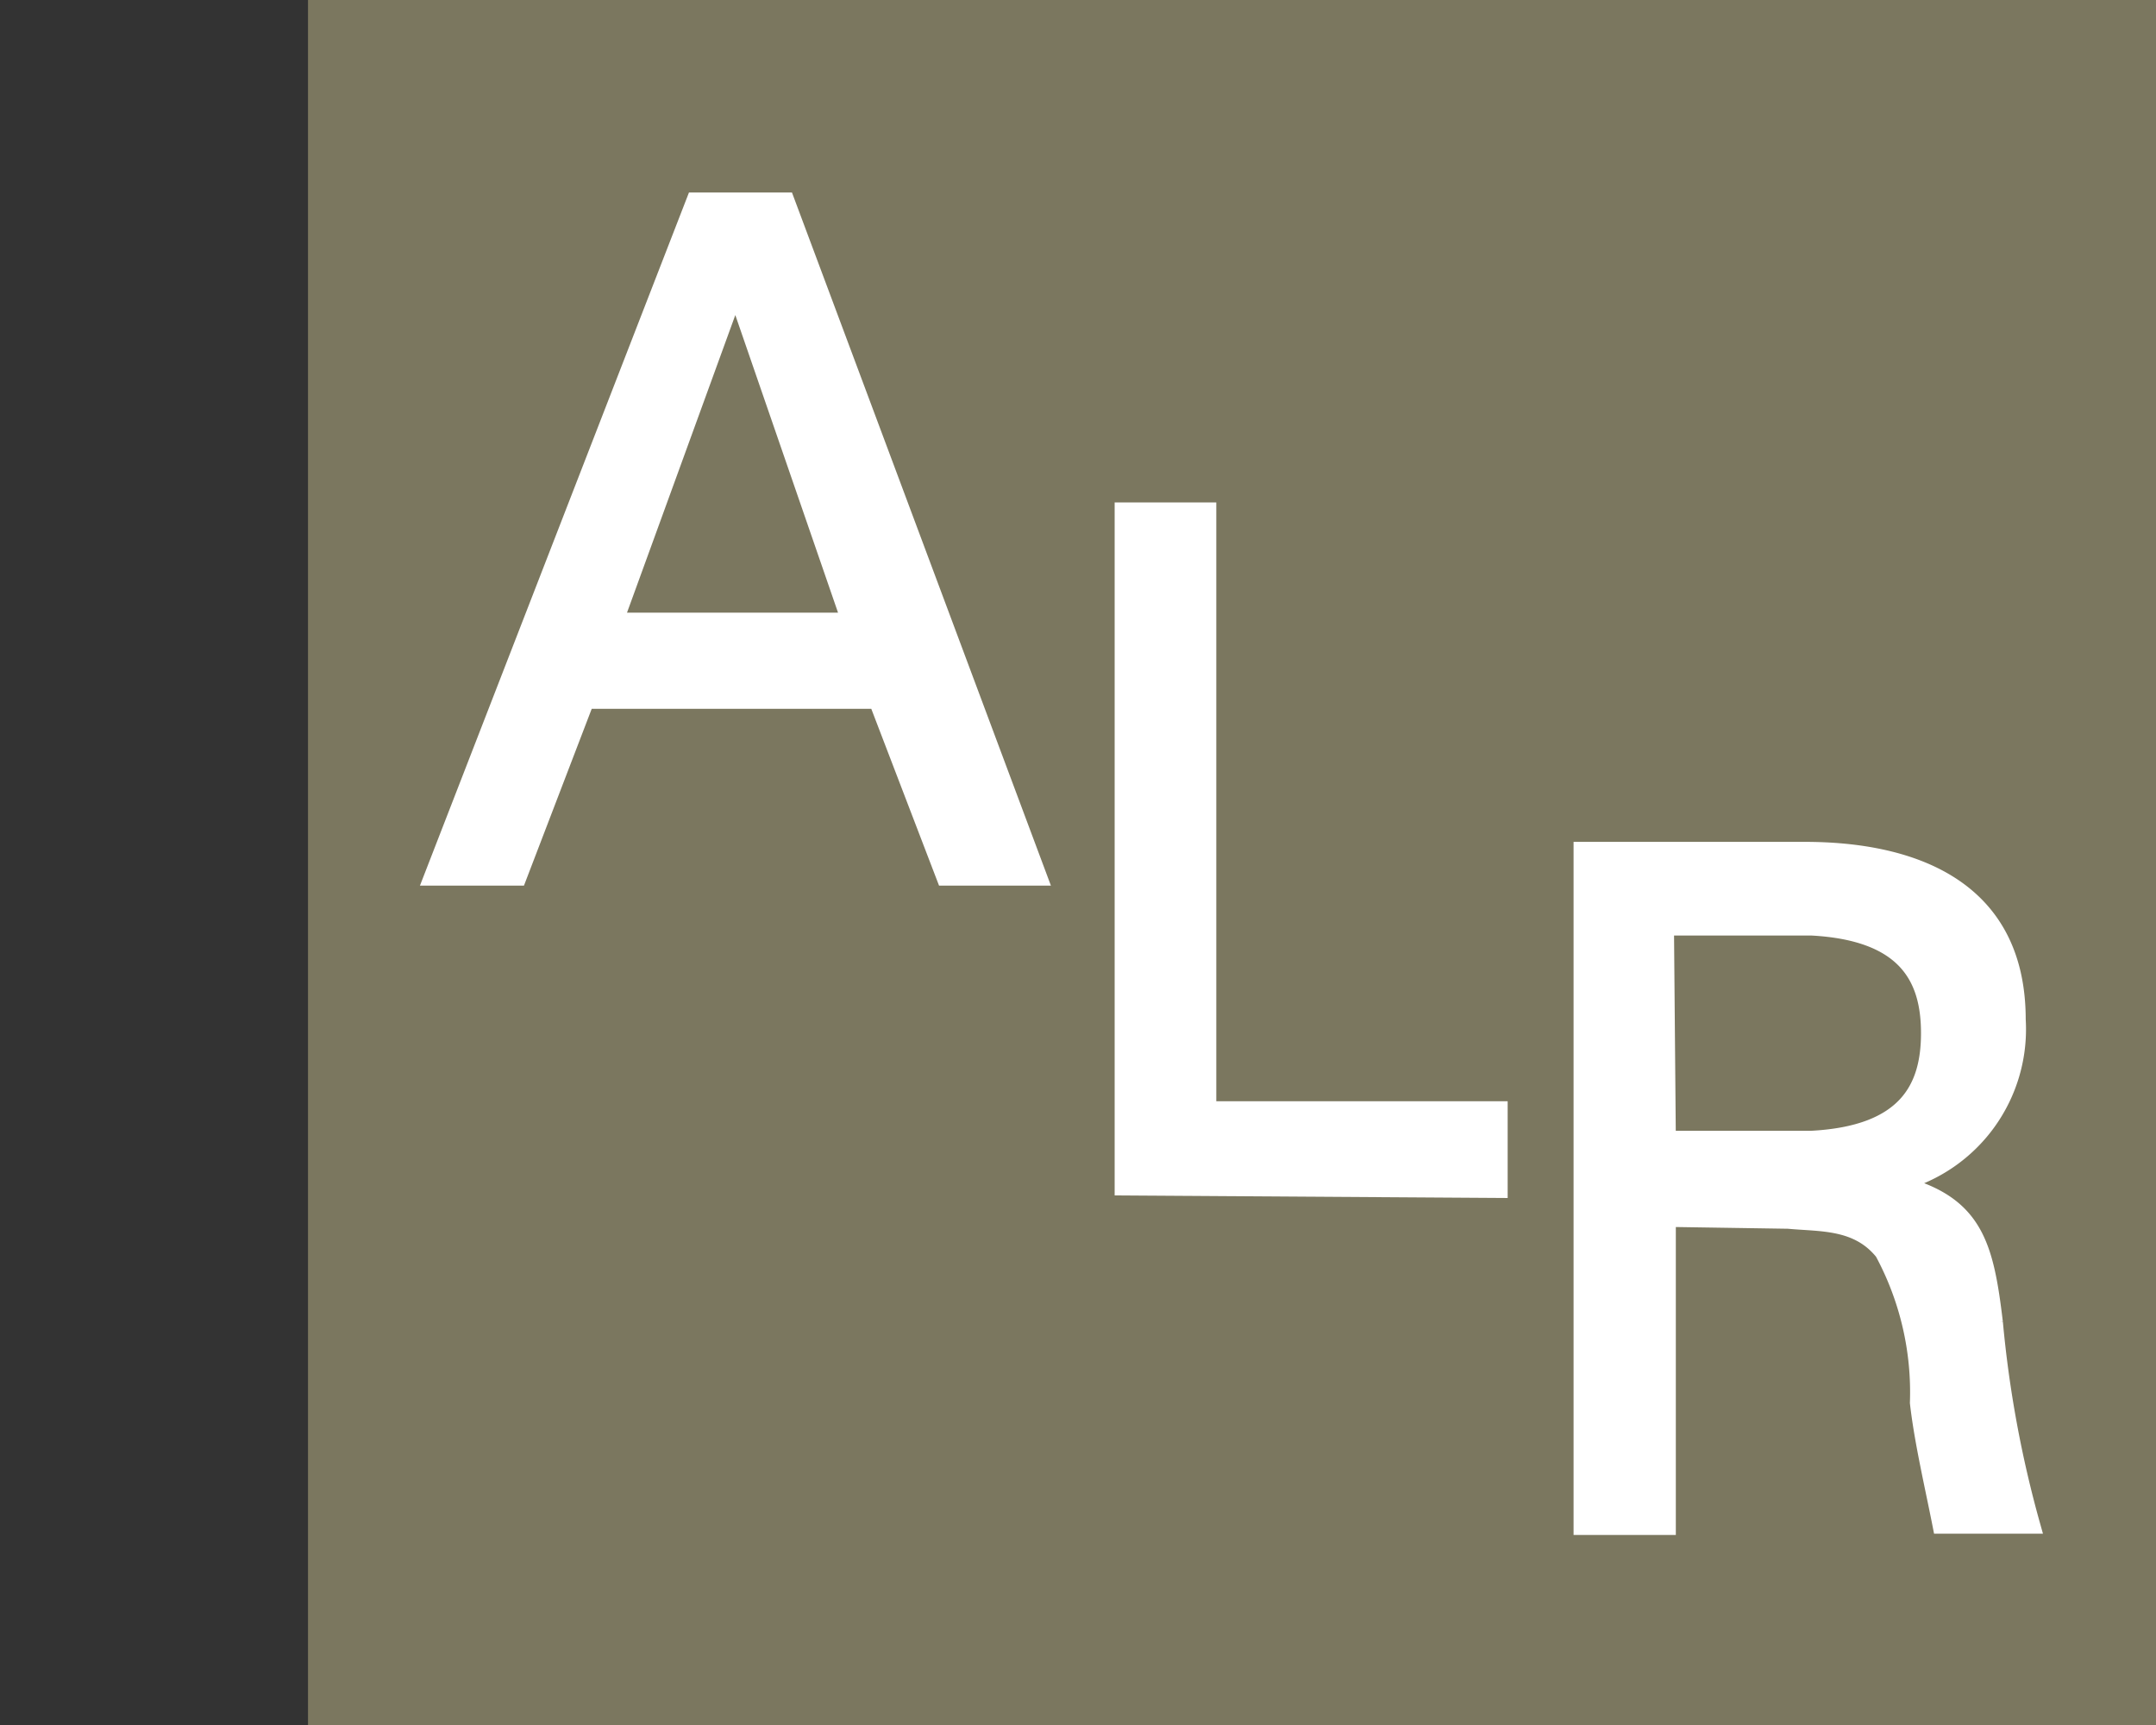 <svg id="fbc8aa74-b054-4457-9550-ed3270cb2ade" data-name="Calque 1" xmlns="http://www.w3.org/2000/svg" width="35" height="28" viewBox="0 0 35 28"><rect x="0" y="0" width="35" height="28" fill="#333333" stroke="none"/><title>logo-cp-auclair-labrie-rheault-S</title><rect x="5" width="30" height="28" fill="#7b775f"/><path d="M7,14.25l4.27-11h1.5l4.11,11H15.33l-1.1-2.87H9.52l-1.1,2.87Zm3-4.18h3.78L11.94,4.74Z" fill="#fff" stroke="#fff" stroke-miterlimit="10" stroke-width="0.25"/><path d="M18.22,19.28v-11h1.4V18h4.73v1.32Z" fill="#fff" stroke="#fff" stroke-miterlimit="10" stroke-width="0.25"/><path d="M27.08,19.79v5H25.67v-11H29.3c1.7,0,3.46.58,3.46,2.76a2.59,2.59,0,0,1-1.92,2.66v0c1.23.32,1.4,1,1.55,2.26A18.42,18.42,0,0,0,33,24.77h-1.5c-.13-.66-.3-1.38-.37-2a4.78,4.78,0,0,0-.57-2.44c-.41-.51-1-.46-1.53-.51Zm0-1.31h2.32c1.56-.08,1.91-.84,1.91-1.71s-.35-1.63-1.91-1.71H27.05Z" fill="#fff" stroke="#fff" stroke-miterlimit="10" stroke-width="0.25"/></svg>